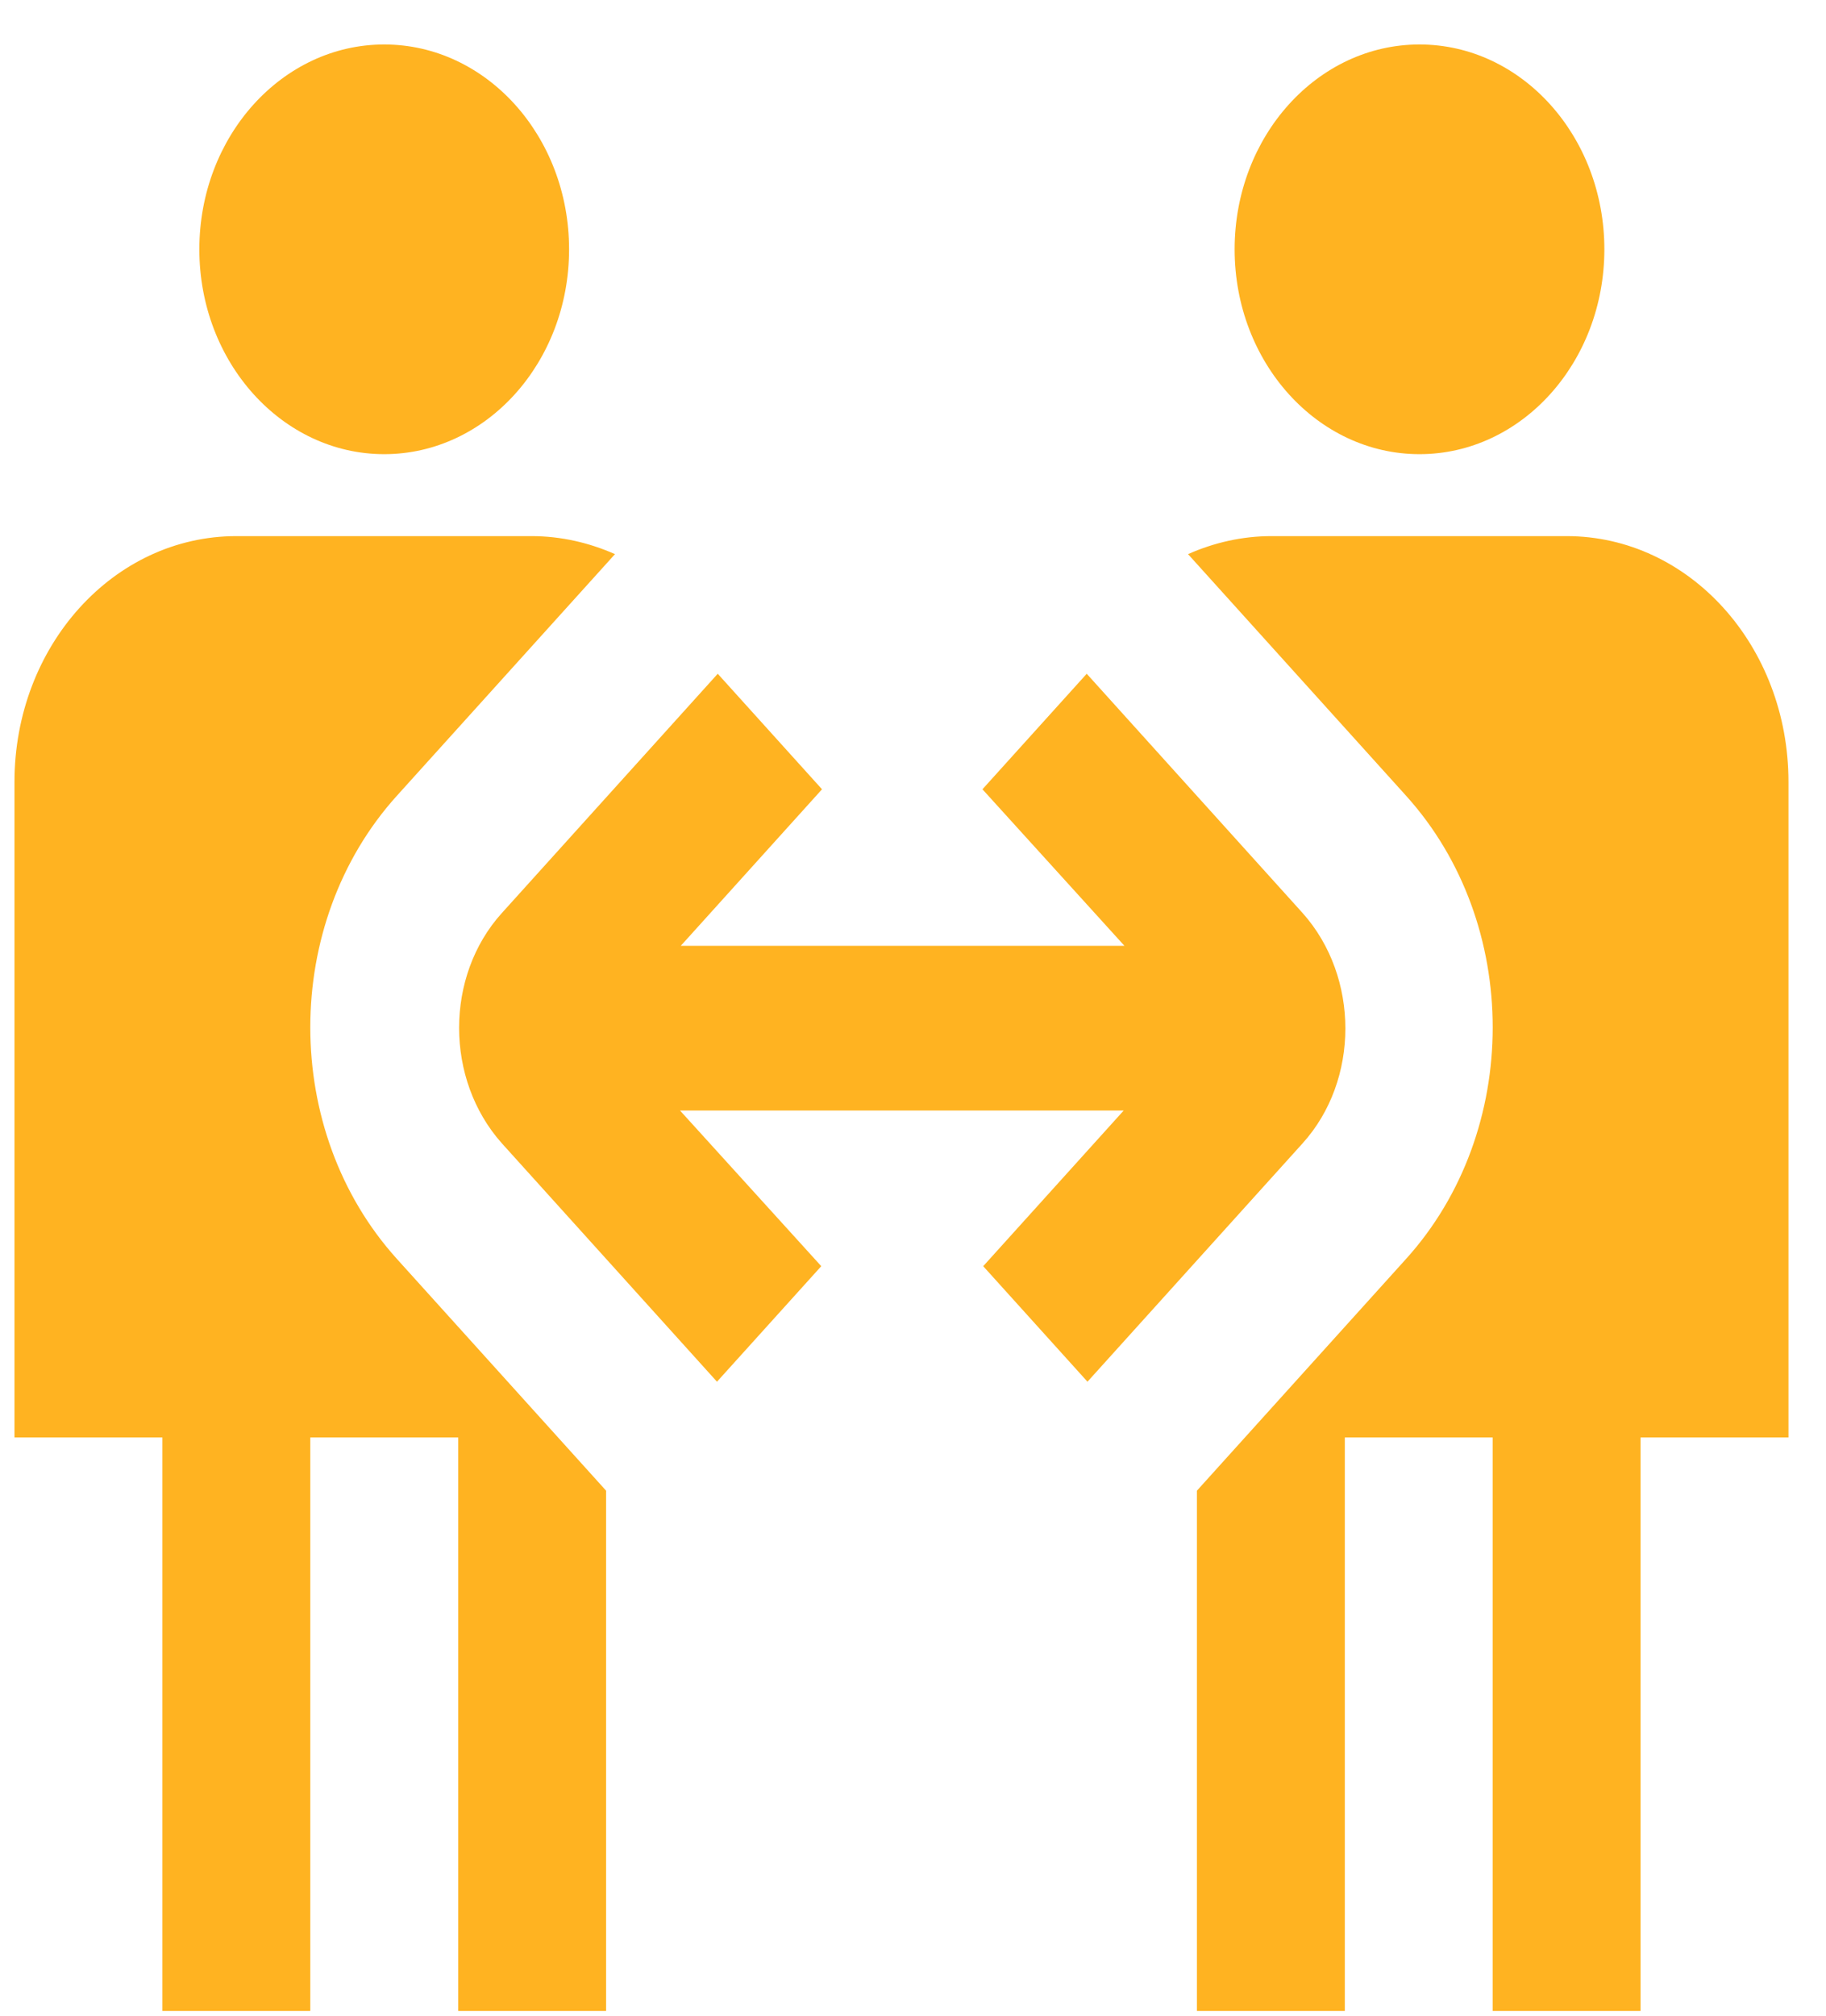 <svg width="29" height="32" viewBox="0 0 29 32" fill="none" xmlns="http://www.w3.org/2000/svg">
<path d="M20.688 18.15L17.271 21.935L15.615 20.101L17.846 17.63H10.8L13.043 20.101L11.387 21.935L7.97 18.15C7.065 17.135 7.065 15.496 7.97 14.495L11.399 10.696L13.055 12.53L10.812 15.015H17.858L15.603 12.53L17.259 10.696L20.688 14.495C21.593 15.509 21.593 17.148 20.688 18.15ZM6.102 7.21C7.723 7.21 9.038 5.753 9.038 3.958C9.038 2.163 7.723 0.706 6.102 0.706C4.482 0.706 3.166 2.163 3.166 3.958C3.166 5.753 4.482 7.21 6.102 7.21ZM6.302 12.634L9.767 8.797C9.355 8.615 8.909 8.511 8.439 8.511H3.754C1.804 8.511 0.23 10.254 0.23 12.413V22.82H2.579V31.925H4.928V22.82H7.277V31.925H9.626V23.665L6.302 19.984C4.47 17.955 4.47 14.664 6.302 12.634ZM22.544 7.21C24.165 7.21 25.48 5.753 25.48 3.958C25.48 2.163 24.165 0.706 22.544 0.706C20.923 0.706 19.608 2.163 19.608 3.958C19.608 5.753 20.923 7.21 22.544 7.21ZM24.893 8.511H20.195C19.725 8.511 19.279 8.615 18.868 8.797L22.332 12.634C24.165 14.664 24.165 17.955 22.332 19.984L19.009 23.665V31.925H21.358V22.82H23.706V31.925H26.055V22.82H28.404V12.413C28.404 10.254 26.83 8.511 24.881 8.511H24.893Z" fill="#FFB321"/>
</svg>
